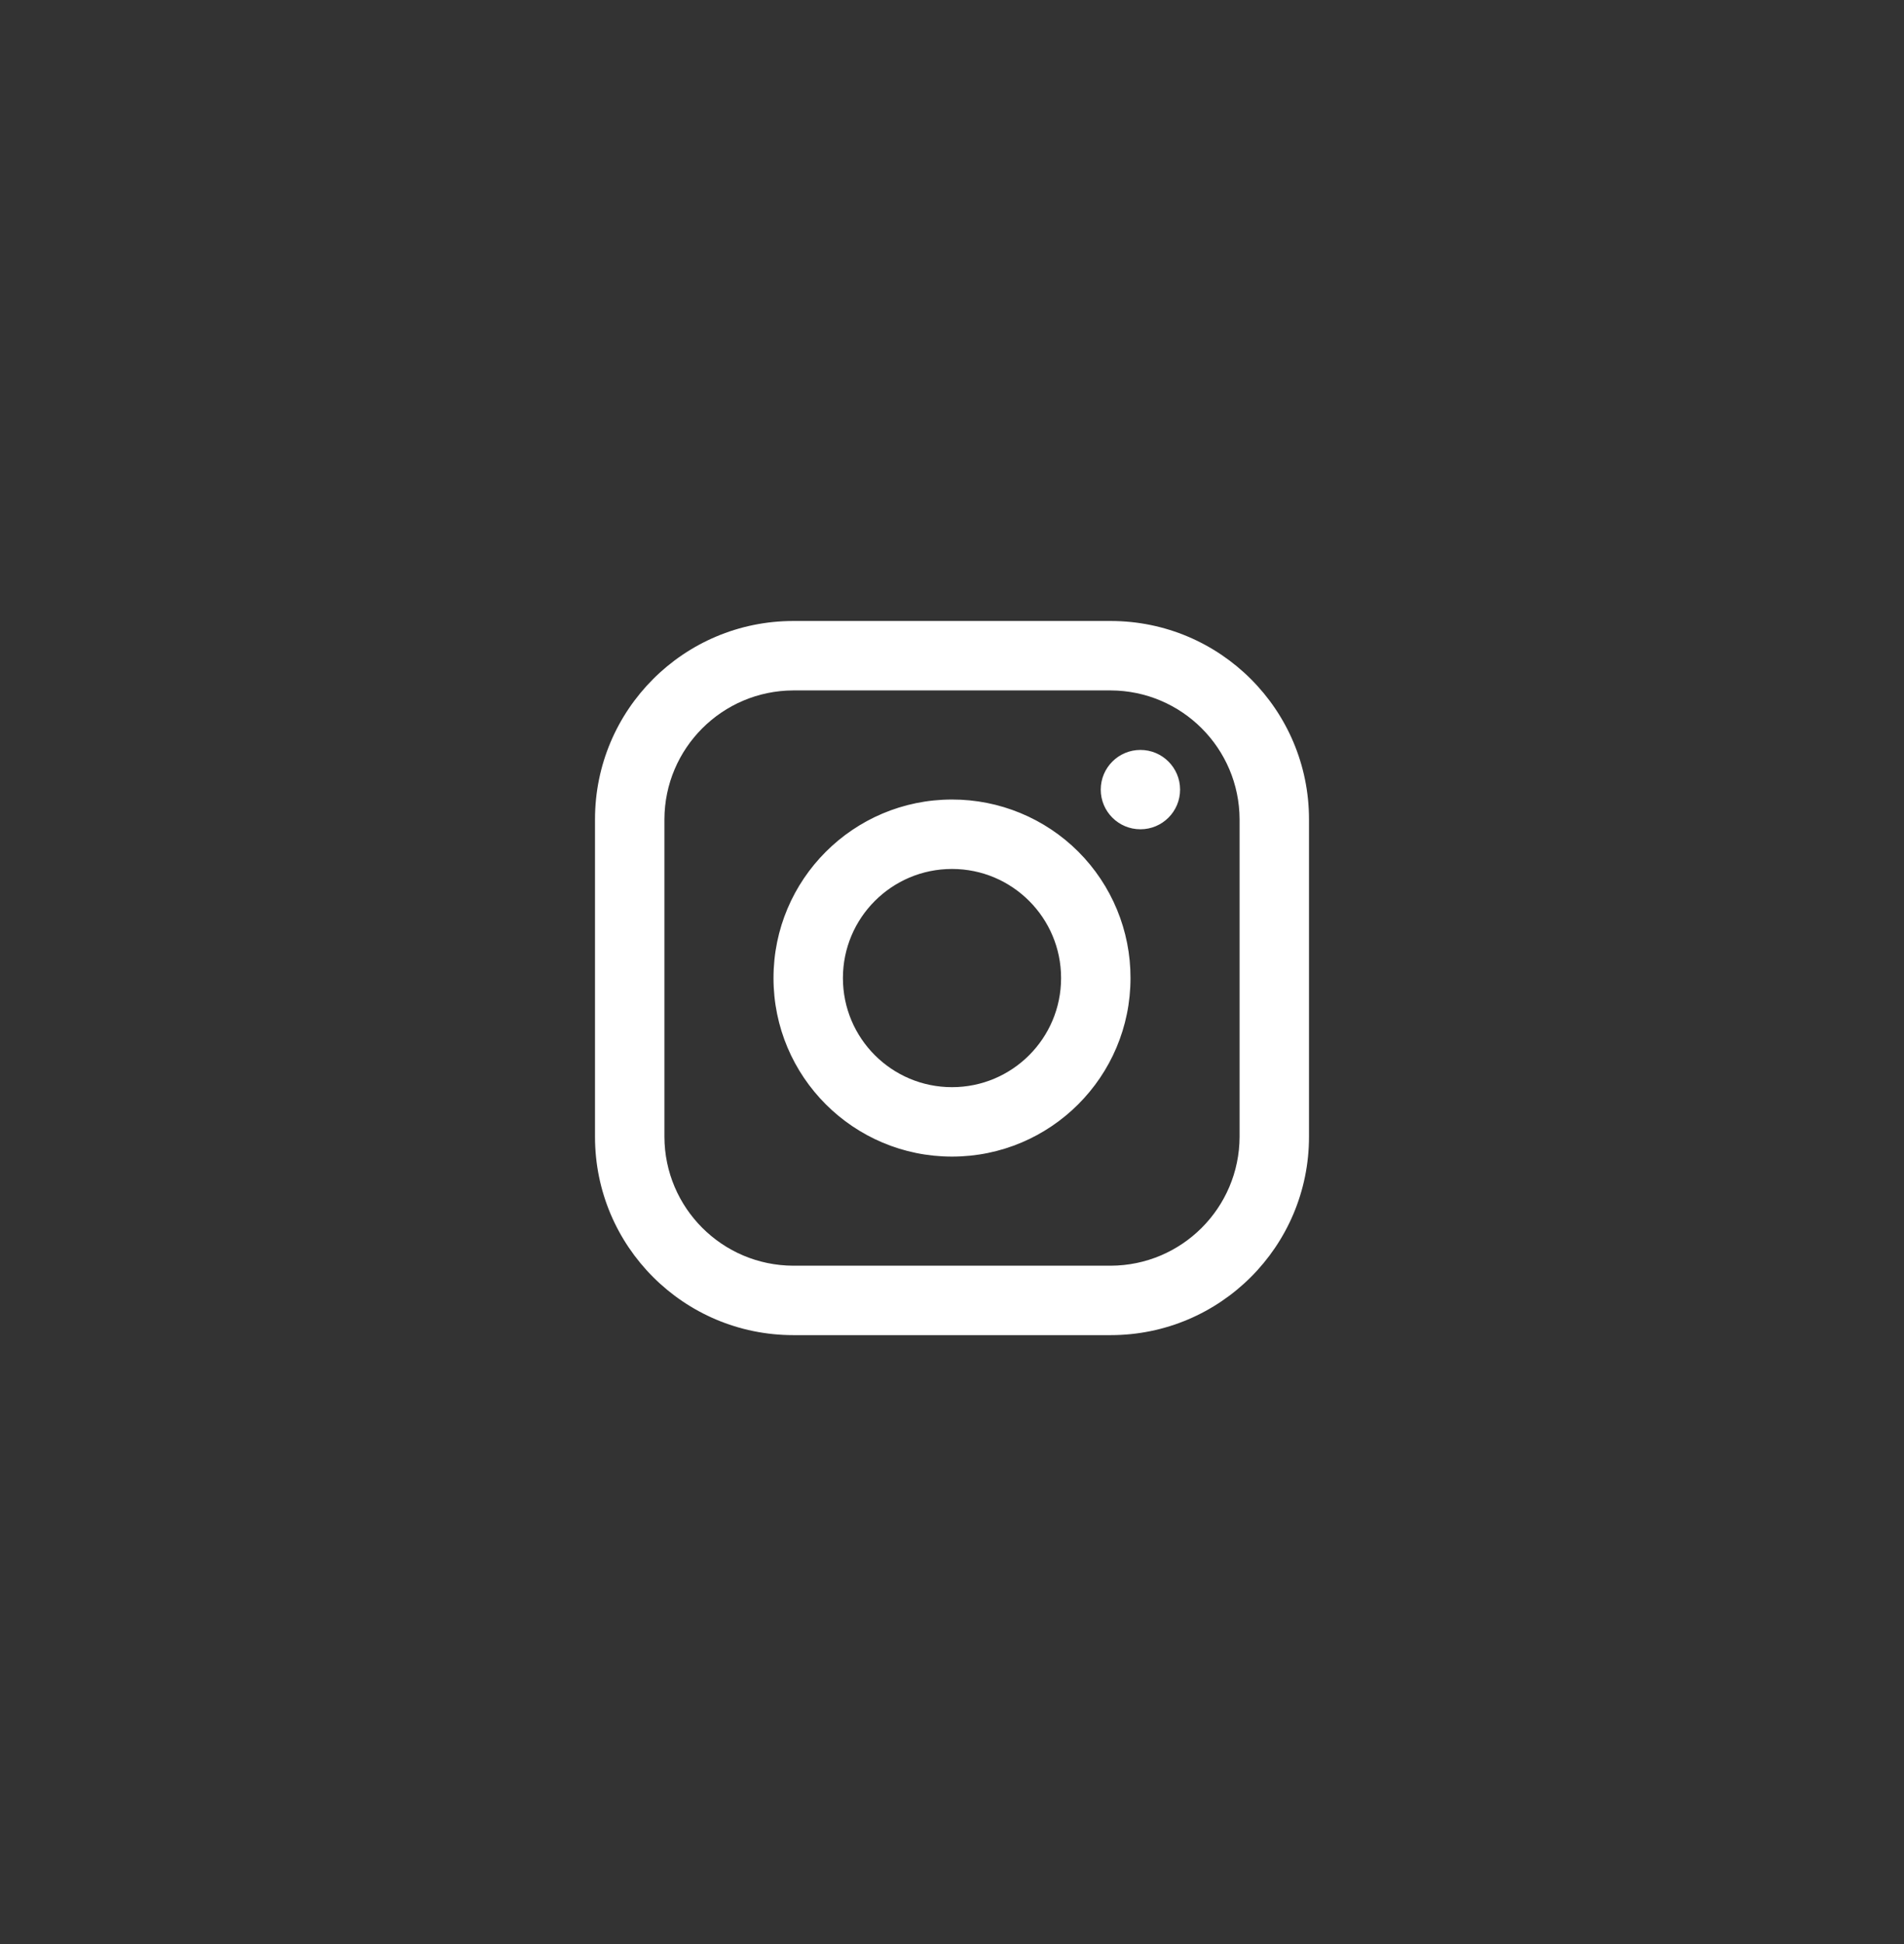 <svg width="48" height="49" viewBox="0 0 48 49" fill="none" xmlns="http://www.w3.org/2000/svg">
<rect x="0" y="0" width="48" height="49" fill="#333333" stroke="none"/>
<path fill-rule="evenodd" clip-rule="evenodd" d="M28 15.652H20C17.238 15.652 15 17.891 15 20.652V28.652C15 31.414 17.238 33.652 20 33.652H28C30.761 33.652 33 31.414 33 28.652V20.652C33 17.891 30.761 15.652 28 15.652ZM31.25 28.652C31.244 30.445 29.793 31.897 28 31.902H20C18.207 31.897 16.755 30.445 16.75 28.652V20.652C16.755 18.86 18.207 17.408 20 17.402H28C29.793 17.408 31.244 18.86 31.25 20.652V28.652ZM28.75 20.902C29.302 20.902 29.75 20.455 29.75 19.902C29.75 19.35 29.302 18.902 28.75 18.902C28.198 18.902 27.75 19.35 27.75 19.902C27.75 20.455 28.198 20.902 28.75 20.902ZM24 20.152C21.515 20.152 19.5 22.167 19.5 24.652C19.5 27.138 21.515 29.152 24 29.152C26.485 29.152 28.5 27.138 28.5 24.652C28.503 23.458 28.029 22.312 27.185 21.467C26.34 20.623 25.194 20.15 24 20.152ZM21.25 24.652C21.25 26.171 22.481 27.402 24 27.402C25.519 27.402 26.75 26.171 26.75 24.652C26.75 23.134 25.519 21.902 24 21.902C22.481 21.902 21.25 23.134 21.25 24.652Z" fill="white"/>
</svg>

